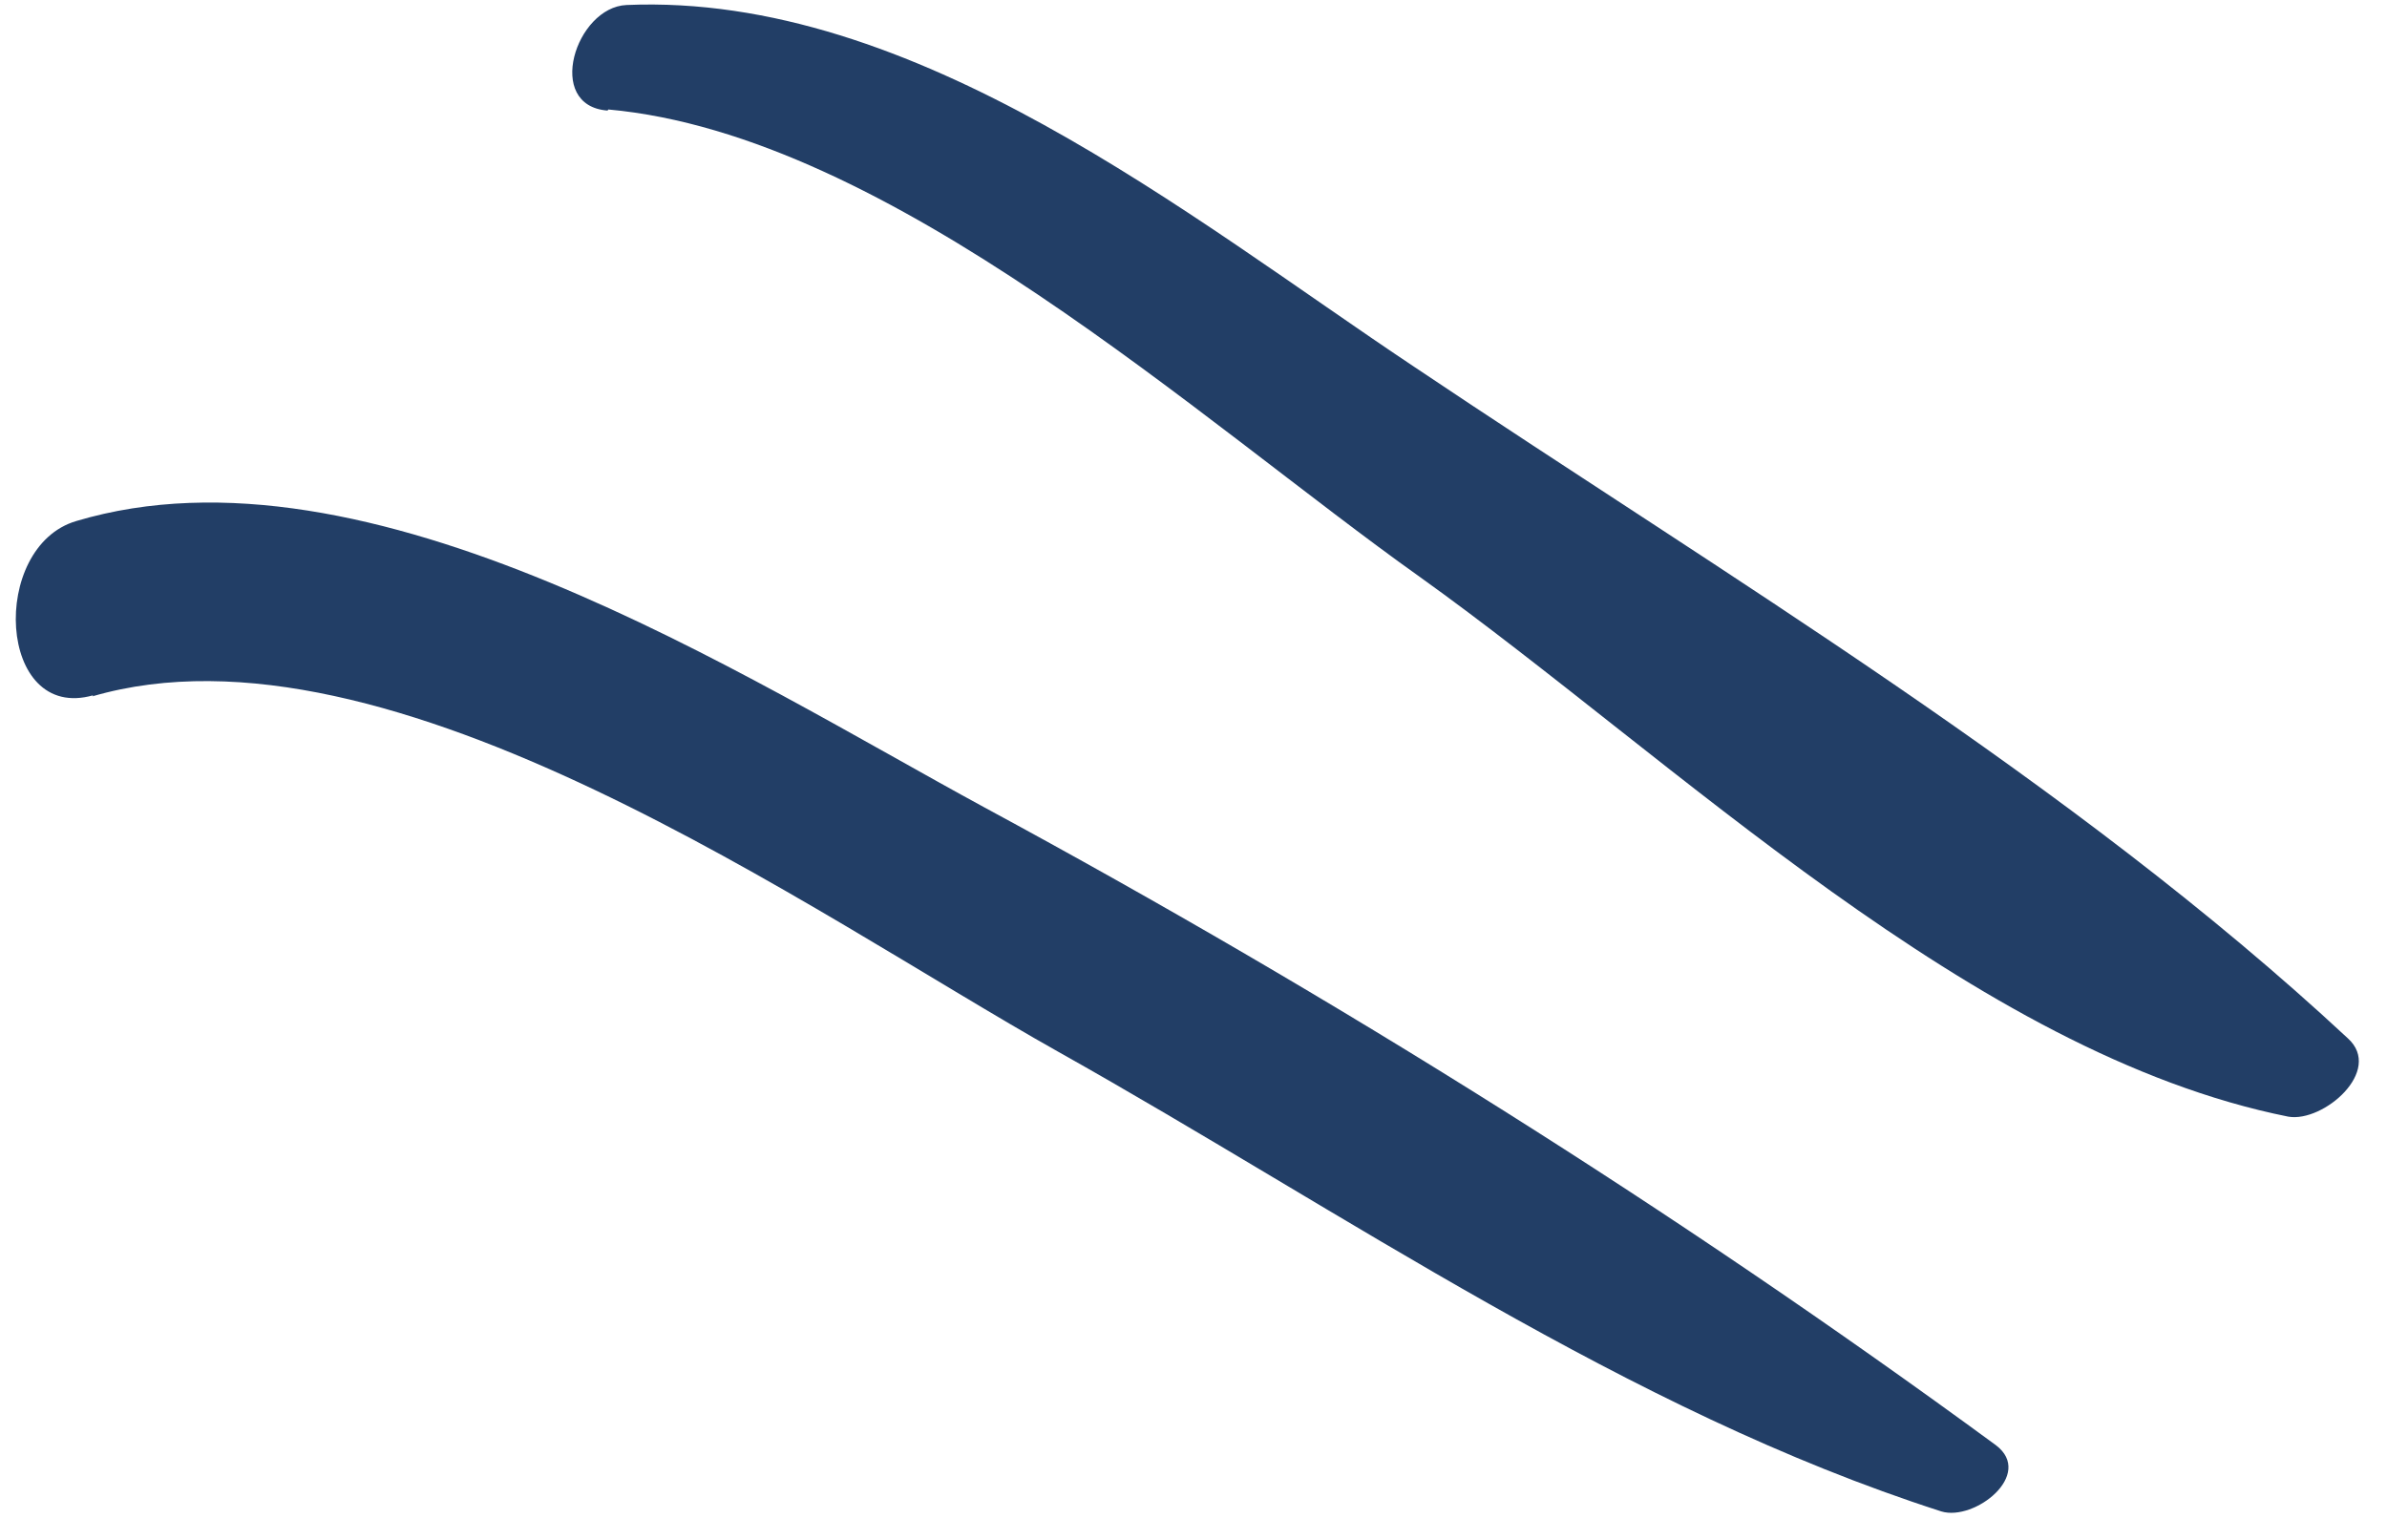 <?xml version="1.0" encoding="UTF-8"?> <svg xmlns="http://www.w3.org/2000/svg" width="31" height="20" viewBox="0 0 31 20" fill="none"><path d="M7.901 1.422C11.559 1.753 15.591 5.469 18.442 7.495C21.74 9.855 25.627 13.684 29.719 14.503C30.172 14.581 30.958 13.906 30.491 13.485C26.898 10.142 22.416 7.482 18.363 4.762C15.428 2.806 11.883 -0.095 8.137 0.065C7.476 0.093 7.069 1.374 7.89 1.436L7.901 1.422Z" fill="#223E66"></path><path d="M1.199 9.044C5.059 7.919 10.562 11.873 13.738 13.657C17.473 15.753 21.119 18.314 25.212 19.63C25.643 19.761 26.423 19.15 25.921 18.77C21.738 15.704 17.337 12.948 12.782 10.485C9.652 8.786 4.787 5.634 0.991 6.767C-0.141 7.1 -0.035 9.385 1.211 9.03L1.199 9.044Z" fill="#223E66"></path></svg> 